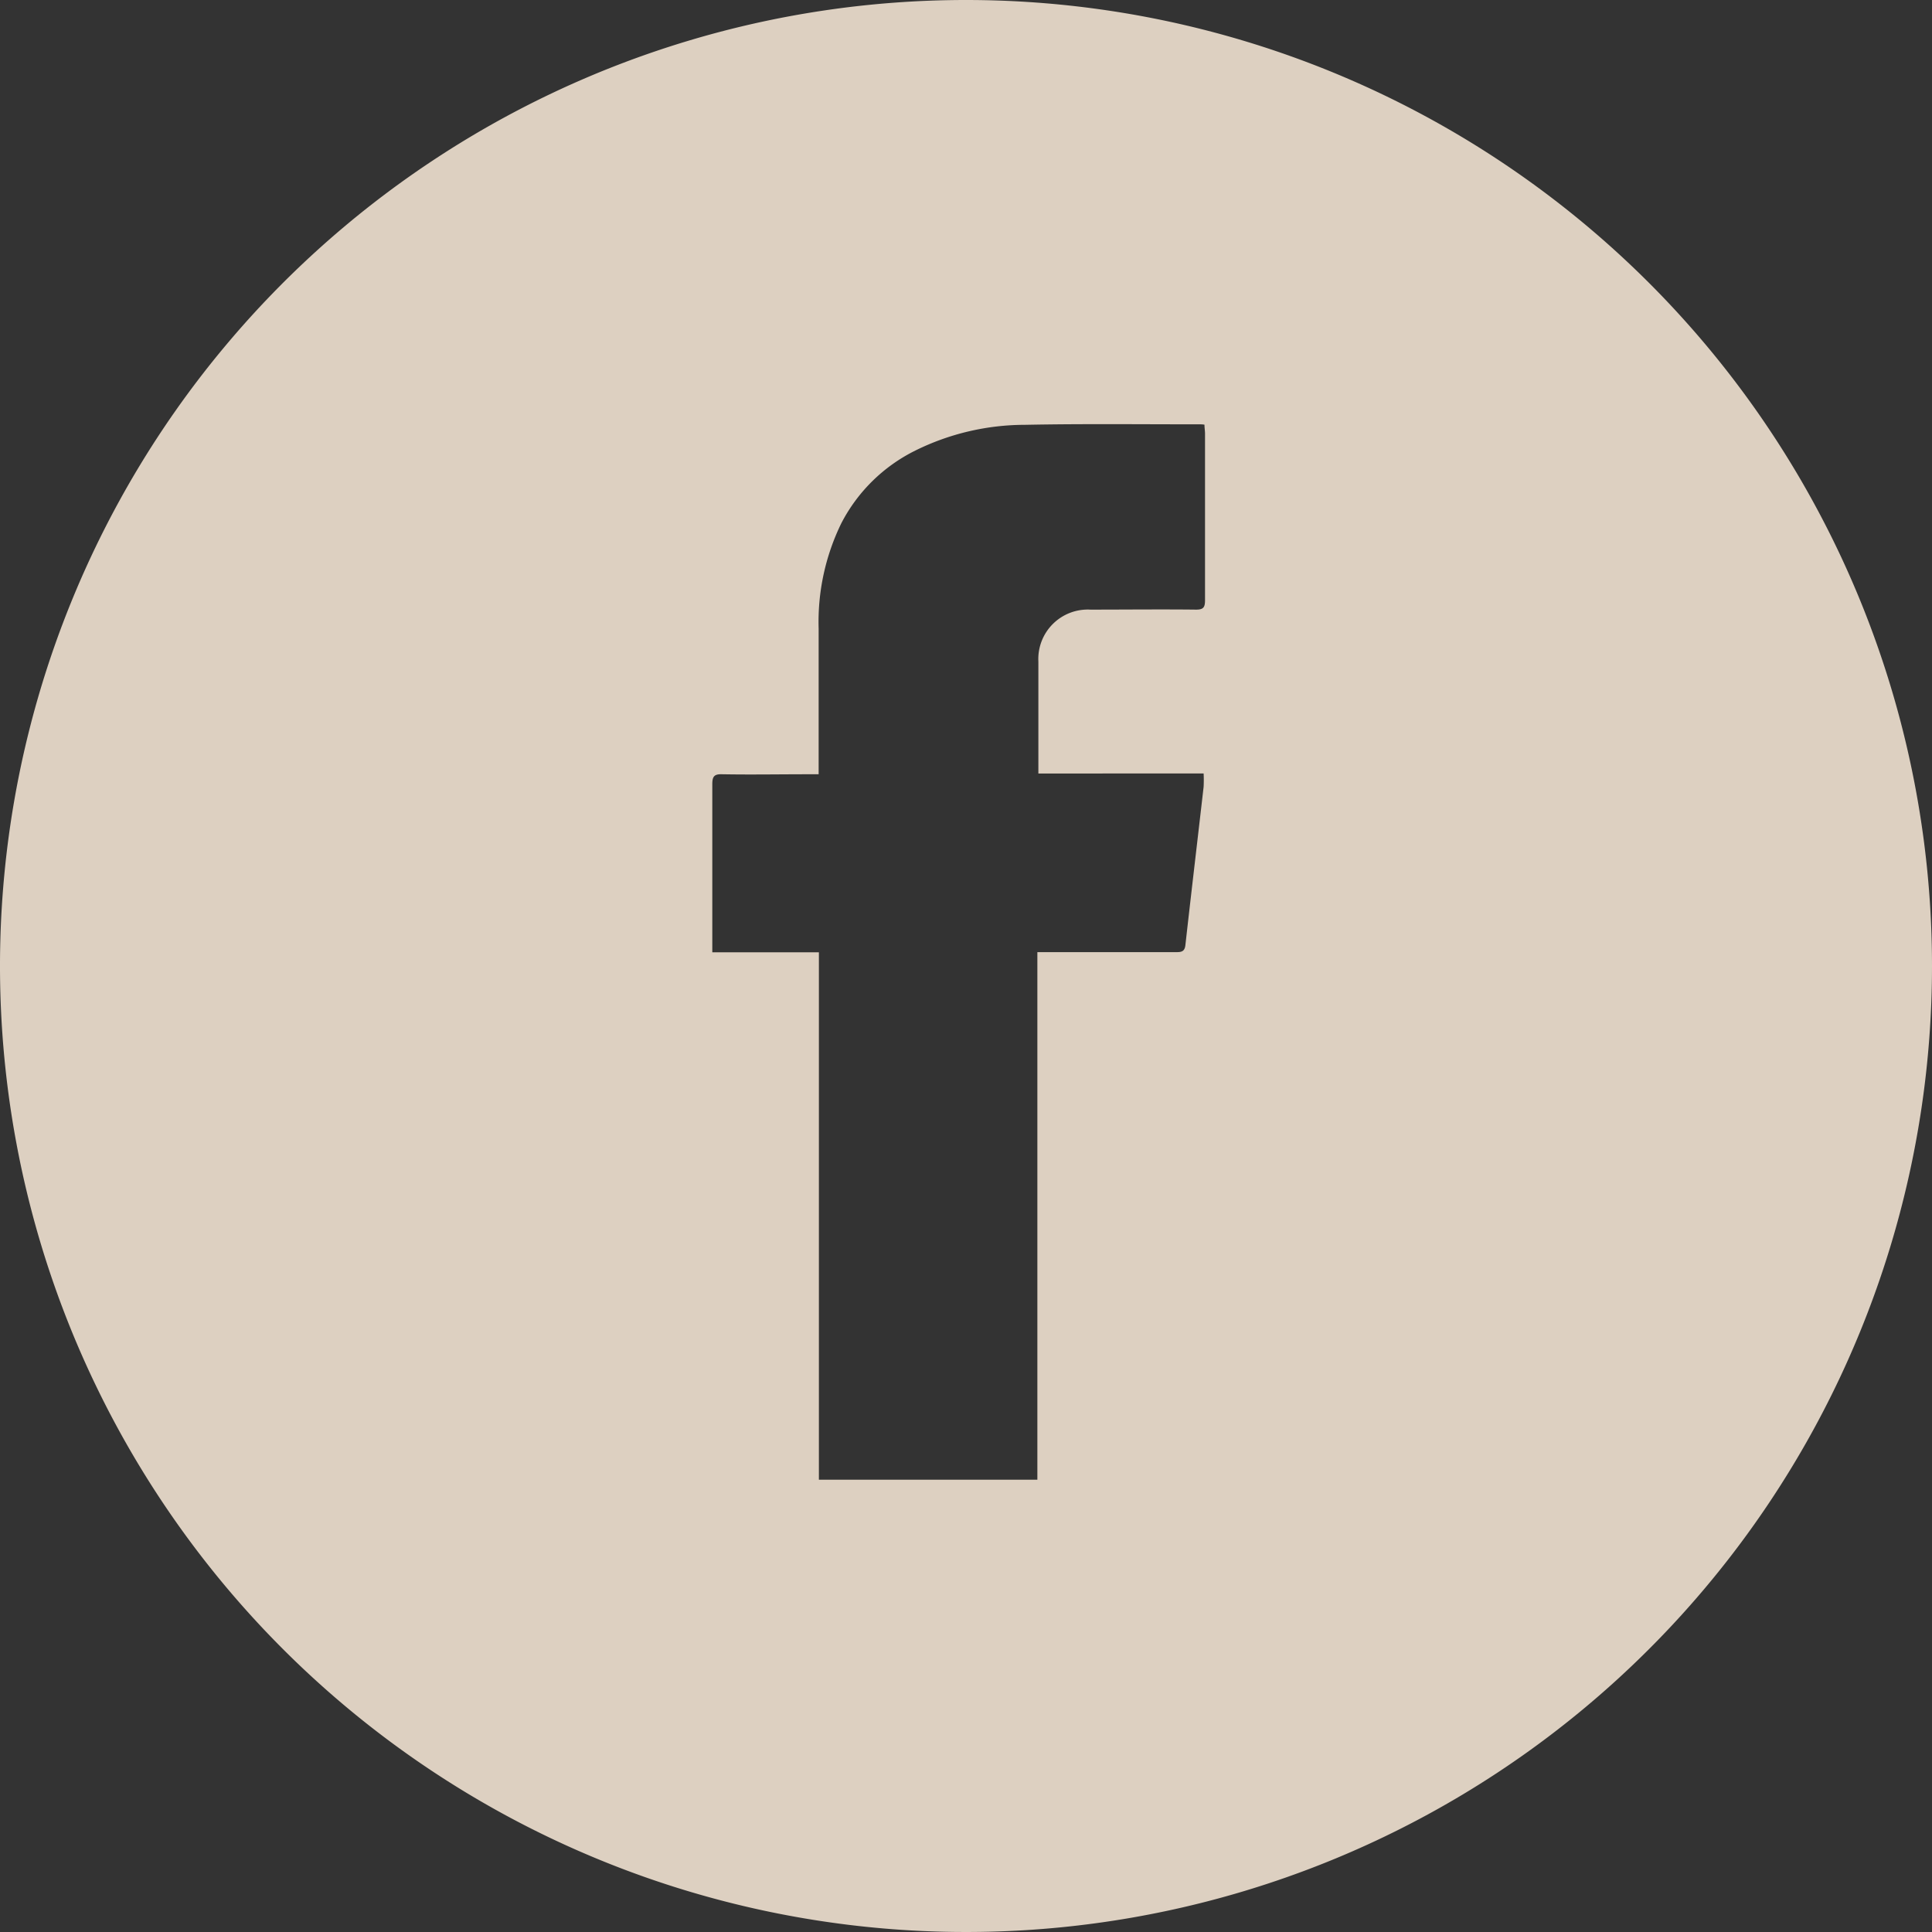 <svg xmlns="http://www.w3.org/2000/svg" xmlns:xlink="http://www.w3.org/1999/xlink" width="38.442" height="38.442" viewBox="0 0 38.442 38.442"><rect x="0" y="0" width="38.442" height="38.442" fill="#333333" stroke="none"/><defs><style>.a{fill:none;}.b{clip-path:url(#a);}.c{fill:#ffefde;opacity:0.83;}</style><clipPath id="a"><rect class="a" width="38.442" height="38.442"/></clipPath></defs><g class="b"><path class="c" d="M749.143,1230.558a19.221,19.221,0,1,0,19.221,19.221A19.221,19.221,0,0,0,749.143,1230.558Zm4.728,15.39a2.59,2.59,0,0,1,0,.266c-.12,1.048-.245,2.1-.362,3.144-.013.124-.067.146-.176.145q-1.282,0-2.565,0h-.205V1260h-4.347v-10.494h-2.121v-.209c0-1.044,0-2.089,0-3.133,0-.153.034-.207.2-.2.568.01,1.136,0,1.7,0h.216v-.211q0-1.343,0-2.685a4.468,4.468,0,0,1,.452-2.1,3.307,3.307,0,0,1,1.472-1.445,4.927,4.927,0,0,1,2.176-.512c1.159-.023,2.318-.009,3.477-.01.028,0,.056,0,.1.007,0,.061.01.116.011.172,0,1.107,0,2.214,0,3.322,0,.139-.032.187-.18.186-.7-.008-1.4,0-2.1,0a.984.984,0,0,0-1.036,1.033q0,1.008,0,2.014v.214Z" transform="translate(-729.922 -1230.558)"/></g></svg>